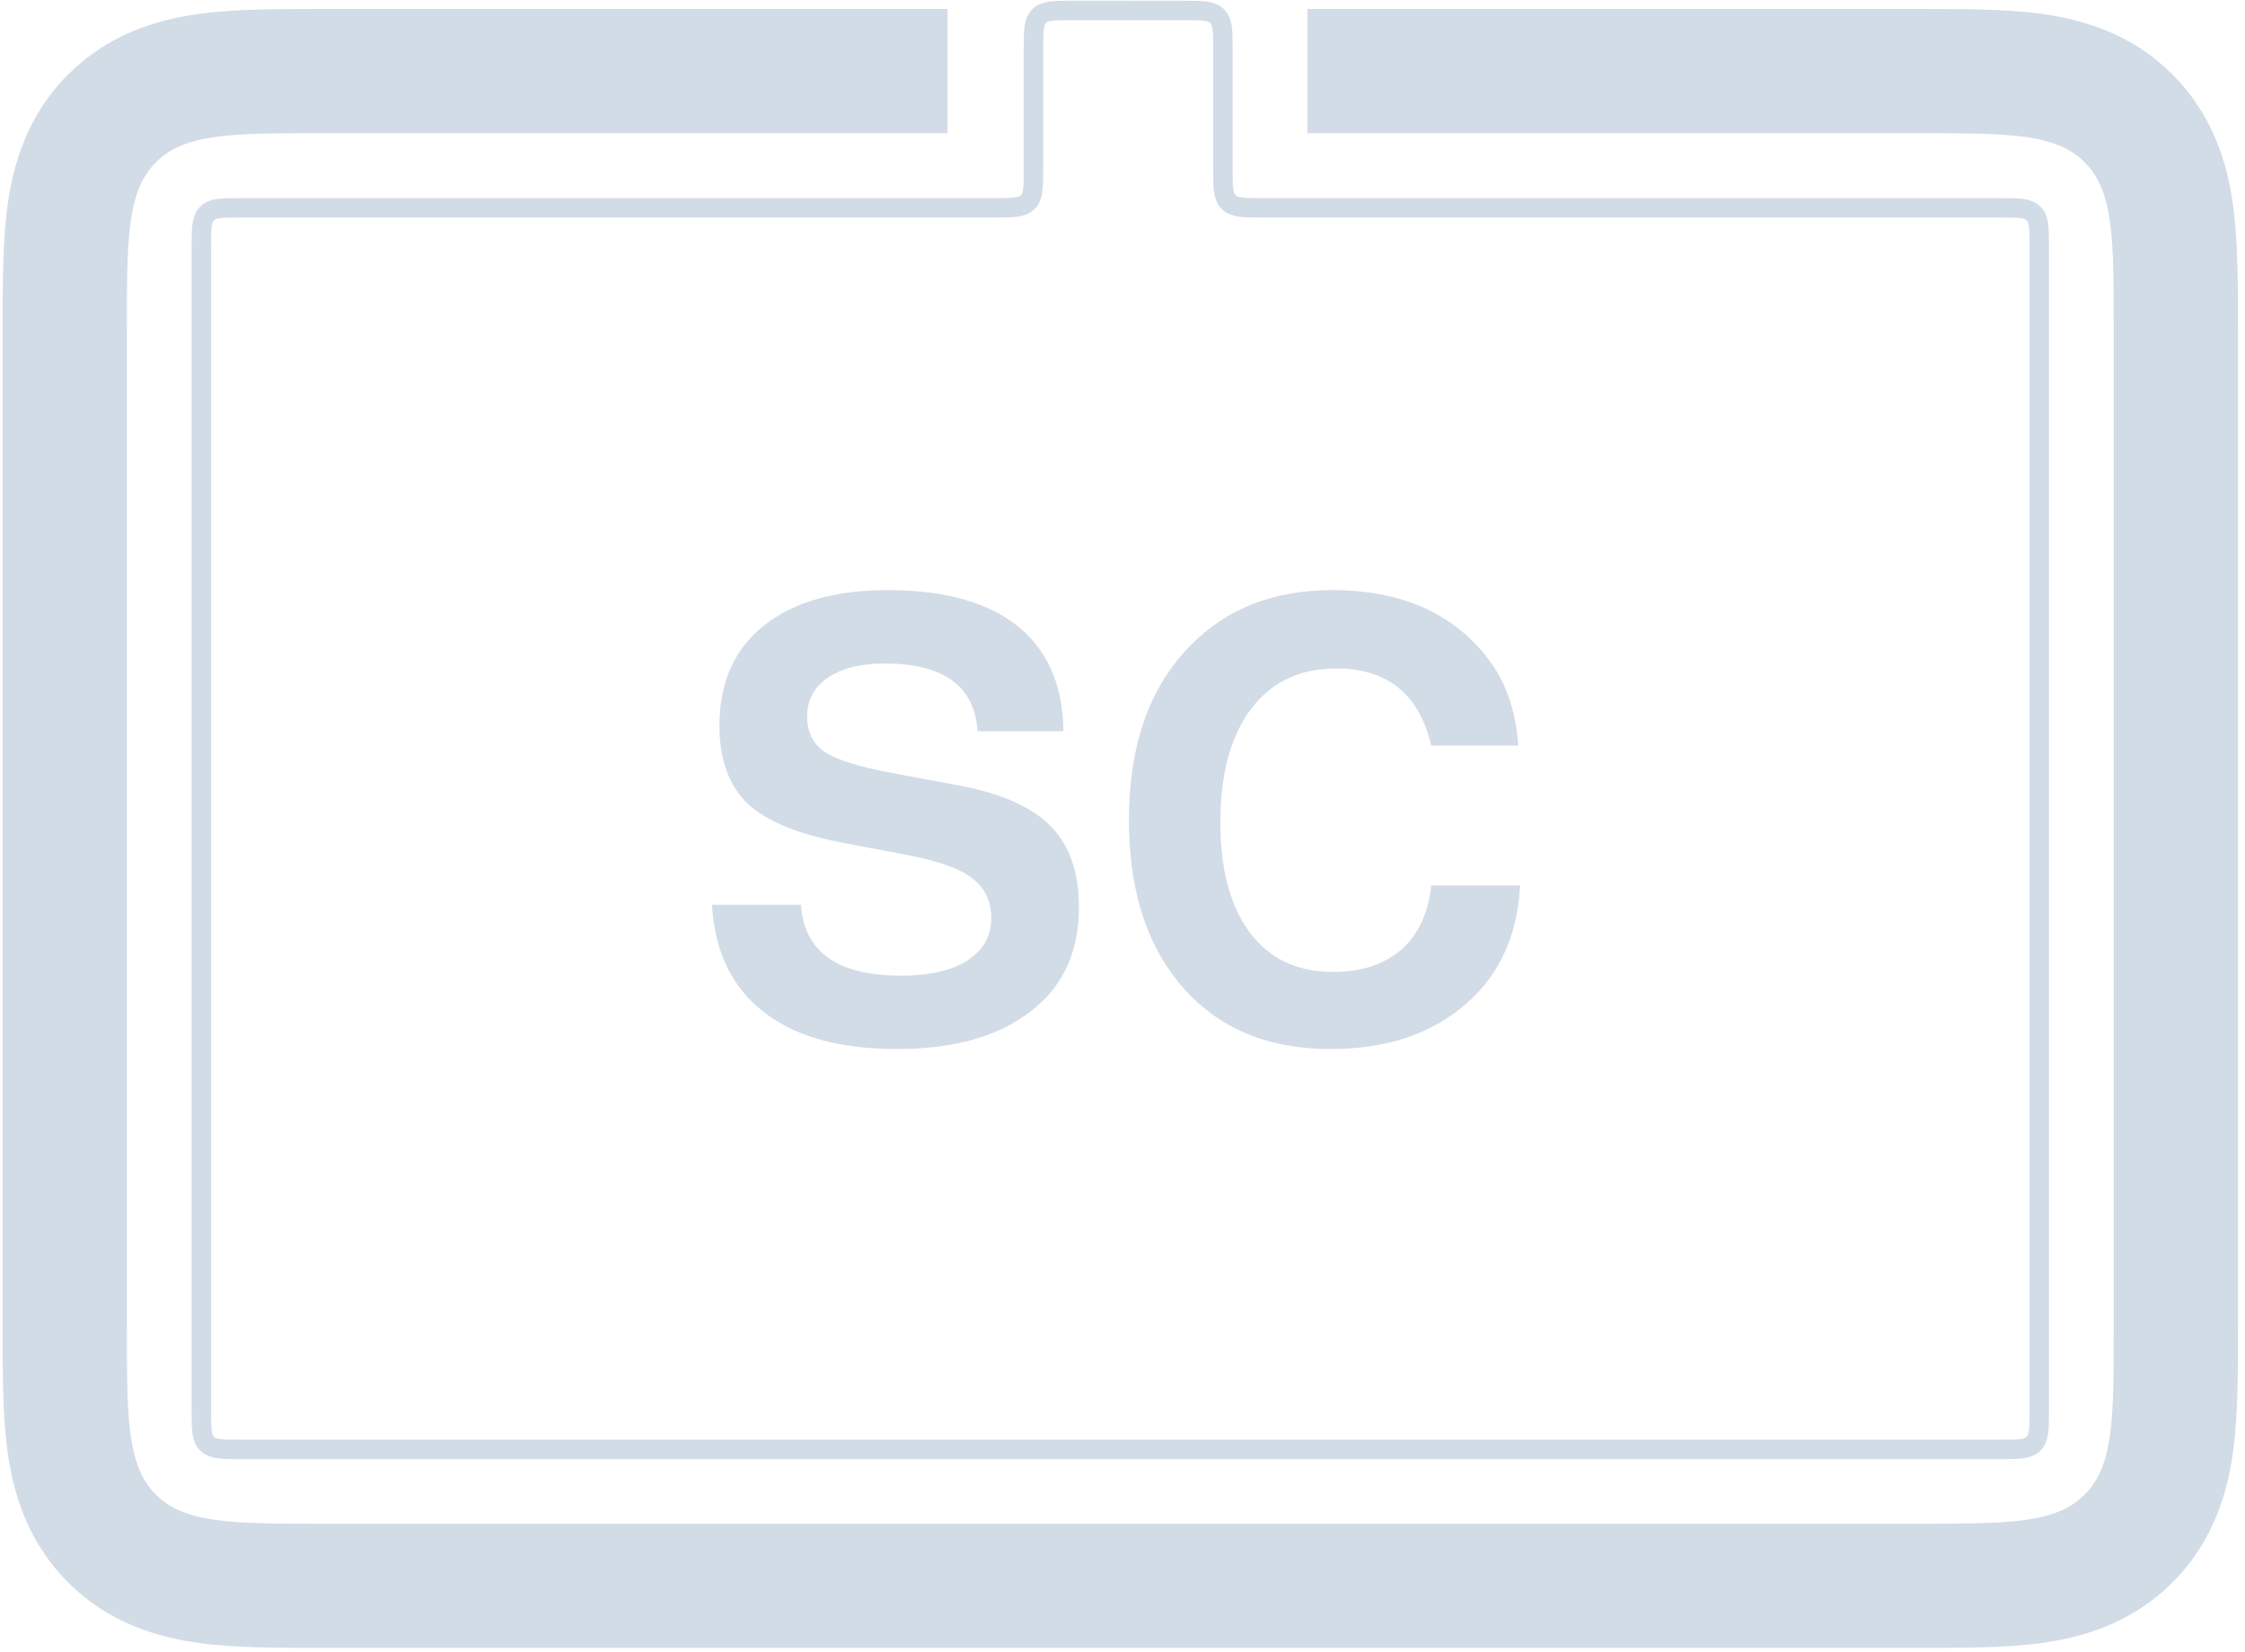 <svg xmlns="http://www.w3.org/2000/svg" fill="none" viewBox="0 0 231 170" height="170" width="231">
<path fill="#D2DCE6" d="M109.419 75.258H100.587C100.289 70.607 97.089 68.282 90.987 68.282C88.555 68.282 86.614 68.772 85.163 69.754C83.755 70.735 83.051 72.058 83.051 73.722C83.051 75.343 83.649 76.559 84.843 77.37C86.038 78.18 88.342 78.906 91.755 79.546L98.923 80.89C103.147 81.701 106.219 83.087 108.139 85.05C110.059 87.013 111.019 89.786 111.019 93.37C111.019 98.276 109.142 102.01 105.387 104.57C102.145 106.831 97.771 107.962 92.267 107.962C85.995 107.962 81.217 106.511 77.931 103.61C75.073 101.092 73.515 97.594 73.259 93.114H82.411C82.753 97.978 86.187 100.41 92.715 100.41C95.617 100.41 97.878 99.898 99.499 98.874C101.163 97.807 101.995 96.356 101.995 94.522C101.995 92.73 101.334 91.343 100.011 90.362C98.731 89.38 96.513 88.591 93.355 87.994L86.955 86.778C82.305 85.924 78.977 84.581 76.971 82.746C75.009 80.868 74.027 78.18 74.027 74.682C74.027 69.946 75.755 66.362 79.211 63.93C82.198 61.797 86.251 60.73 91.371 60.73C97.558 60.73 102.209 62.138 105.323 64.954C108.011 67.428 109.377 70.863 109.419 75.258ZM156.225 76.73H147.265C146.028 71.439 142.764 68.794 137.473 68.794C133.505 68.794 130.454 70.373 128.321 73.53C126.486 76.303 125.569 79.994 125.569 84.602C125.569 89.807 126.721 93.775 129.025 96.506C131.03 98.853 133.74 100.026 137.153 100.026C140.097 100.026 142.444 99.258 144.193 97.722C145.942 96.186 146.966 93.989 147.265 91.13H156.417C156.118 96.677 153.985 100.964 150.017 103.994C146.604 106.639 142.23 107.962 136.897 107.962C130.07 107.962 124.78 105.572 121.025 100.794C117.782 96.655 116.161 91.194 116.161 84.41C116.161 76.644 118.294 70.629 122.561 66.362C126.273 62.607 131.116 60.73 137.089 60.73C144.172 60.73 149.526 63.098 153.153 67.834C154.945 70.18 155.969 73.146 156.225 76.73Z"></path>
<path fill="#D2DCE6" d="M0.276 136.37V34.148C0.276 29.691 0.249 25.061 0.765 21.228C1.33 17.028 2.745 11.928 7.011 7.662L7.822 6.896C11.913 3.223 16.64 1.945 20.578 1.415C24.411 0.9 29.04 0.926 33.498 0.926V13.704C23.86 13.704 19.042 13.704 16.048 16.698C13.054 19.693 13.053 24.511 13.053 34.148V136.37L13.058 139.764C13.099 147.184 13.428 151.2 16.048 153.82C19.042 156.814 23.86 156.815 33.498 156.815H197.053L200.447 156.81C207.867 156.769 211.883 156.44 214.503 153.82C217.497 150.826 217.497 146.008 217.497 136.37V34.148C217.497 24.511 217.497 19.693 214.503 16.698C211.883 14.079 207.867 13.75 200.447 13.709L197.053 13.704V0.926C201.511 0.926 206.14 0.9 209.973 1.415C213.911 1.945 218.637 3.223 222.728 6.896L223.539 7.662L224.306 8.473C227.978 12.564 229.257 17.291 229.786 21.228C230.301 25.061 230.275 29.691 230.275 34.148V136.37C230.275 140.828 230.301 145.457 229.786 149.29C229.221 153.491 227.806 158.59 223.539 162.857C219.273 167.123 214.173 168.538 209.973 169.103C206.14 169.619 201.511 169.592 197.053 169.592H33.498C29.04 169.592 24.411 169.619 20.578 169.103C16.377 168.538 11.278 167.123 7.011 162.857C2.745 158.59 1.33 153.491 0.765 149.29C0.249 145.457 0.276 140.828 0.276 136.37ZM97.496 0.926V13.704H33.498V0.926H97.496ZM197.053 0.926V13.704H134.532V0.926H197.053Z"></path>
<path stroke-width="2" stroke="#D2DCE6" d="M116.124 1.081H121.833C123.719 1.081 124.662 1.081 125.247 1.667C125.833 2.253 125.833 3.196 125.833 5.081V17.388C125.833 19.273 125.833 20.216 126.419 20.802C127.005 21.388 127.948 21.388 129.833 21.388H205.83C207.716 21.388 208.659 21.388 209.245 21.974C209.83 22.559 209.83 23.502 209.83 25.388V145.165C209.83 147.051 209.83 147.994 209.245 148.579C208.659 149.165 207.716 149.165 205.83 149.165H24.72C22.834 149.165 21.891 149.165 21.305 148.579C20.72 147.994 20.72 147.051 20.72 145.165V25.388C20.72 23.502 20.72 22.559 21.305 21.974C21.891 21.388 22.834 21.388 24.72 21.388H102.338C104.223 21.388 105.166 21.388 105.752 20.802C106.338 20.216 106.338 19.273 106.338 17.388V5.076C106.338 3.191 106.338 2.248 106.923 1.662C107.509 1.076 108.452 1.076 110.338 1.076H116.124"></path>
</svg>
